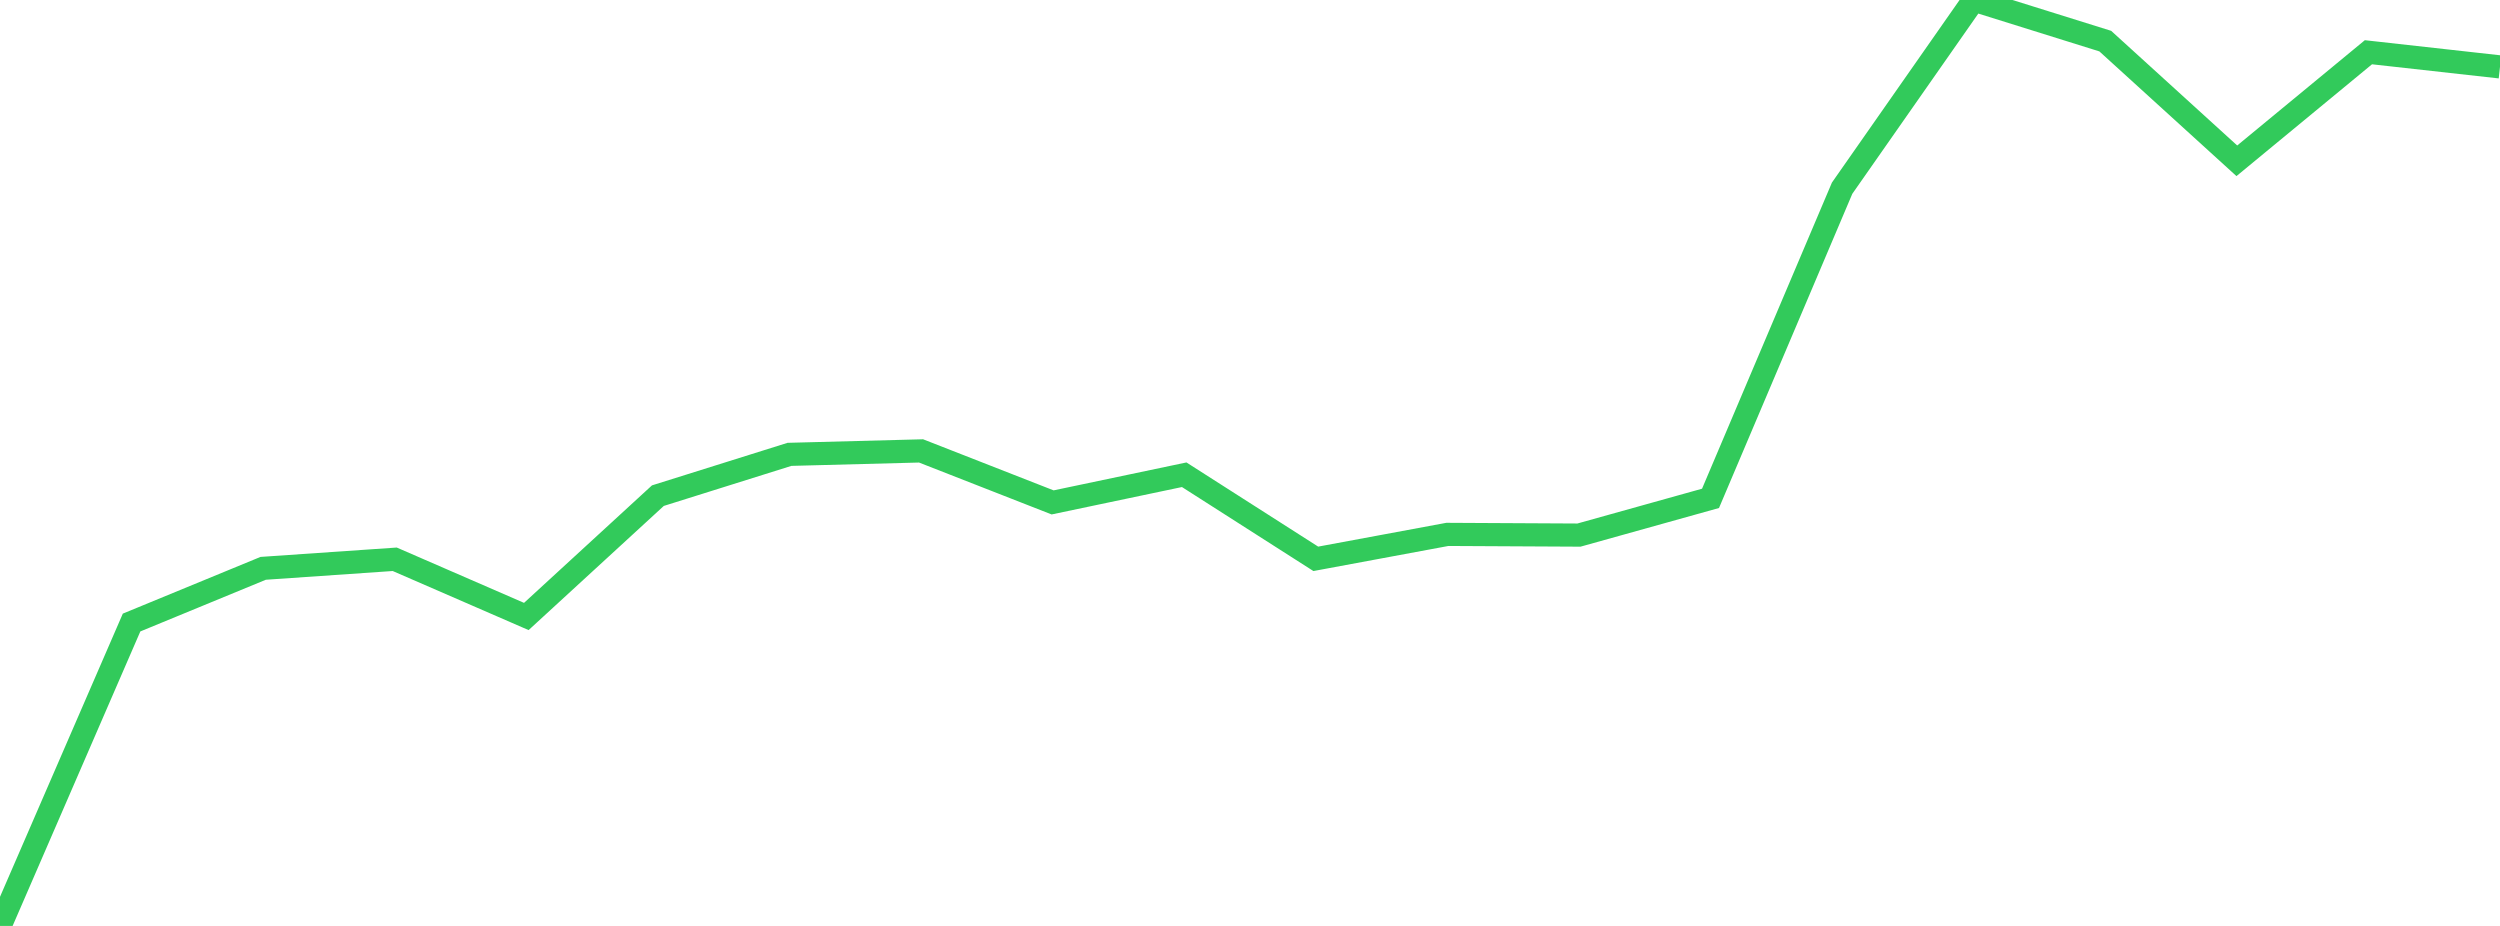 <?xml version="1.0" standalone="no"?>
<!DOCTYPE svg PUBLIC "-//W3C//DTD SVG 1.1//EN" "http://www.w3.org/Graphics/SVG/1.1/DTD/svg11.dtd">

<svg width="135" height="50" viewBox="0 0 135 50" preserveAspectRatio="none" 
  xmlns="http://www.w3.org/2000/svg"
  xmlns:xlink="http://www.w3.org/1999/xlink">


<polyline points="0.0, 50.0 7.105, 33.617 14.211, 30.69 21.316, 30.201 28.421, 33.29 35.526, 26.765 42.632, 24.535 49.737, 24.349 56.842, 27.13 63.947, 25.636 71.053, 30.177 78.158, 28.857 85.263, 28.895 92.368, 26.911 99.474, 10.163 106.579, 0.0 113.684, 2.22 120.789, 8.683 127.895, 2.821 135.0, 3.613" fill="none" stroke="#32ca5b" stroke-width="1.25"/>

</svg>